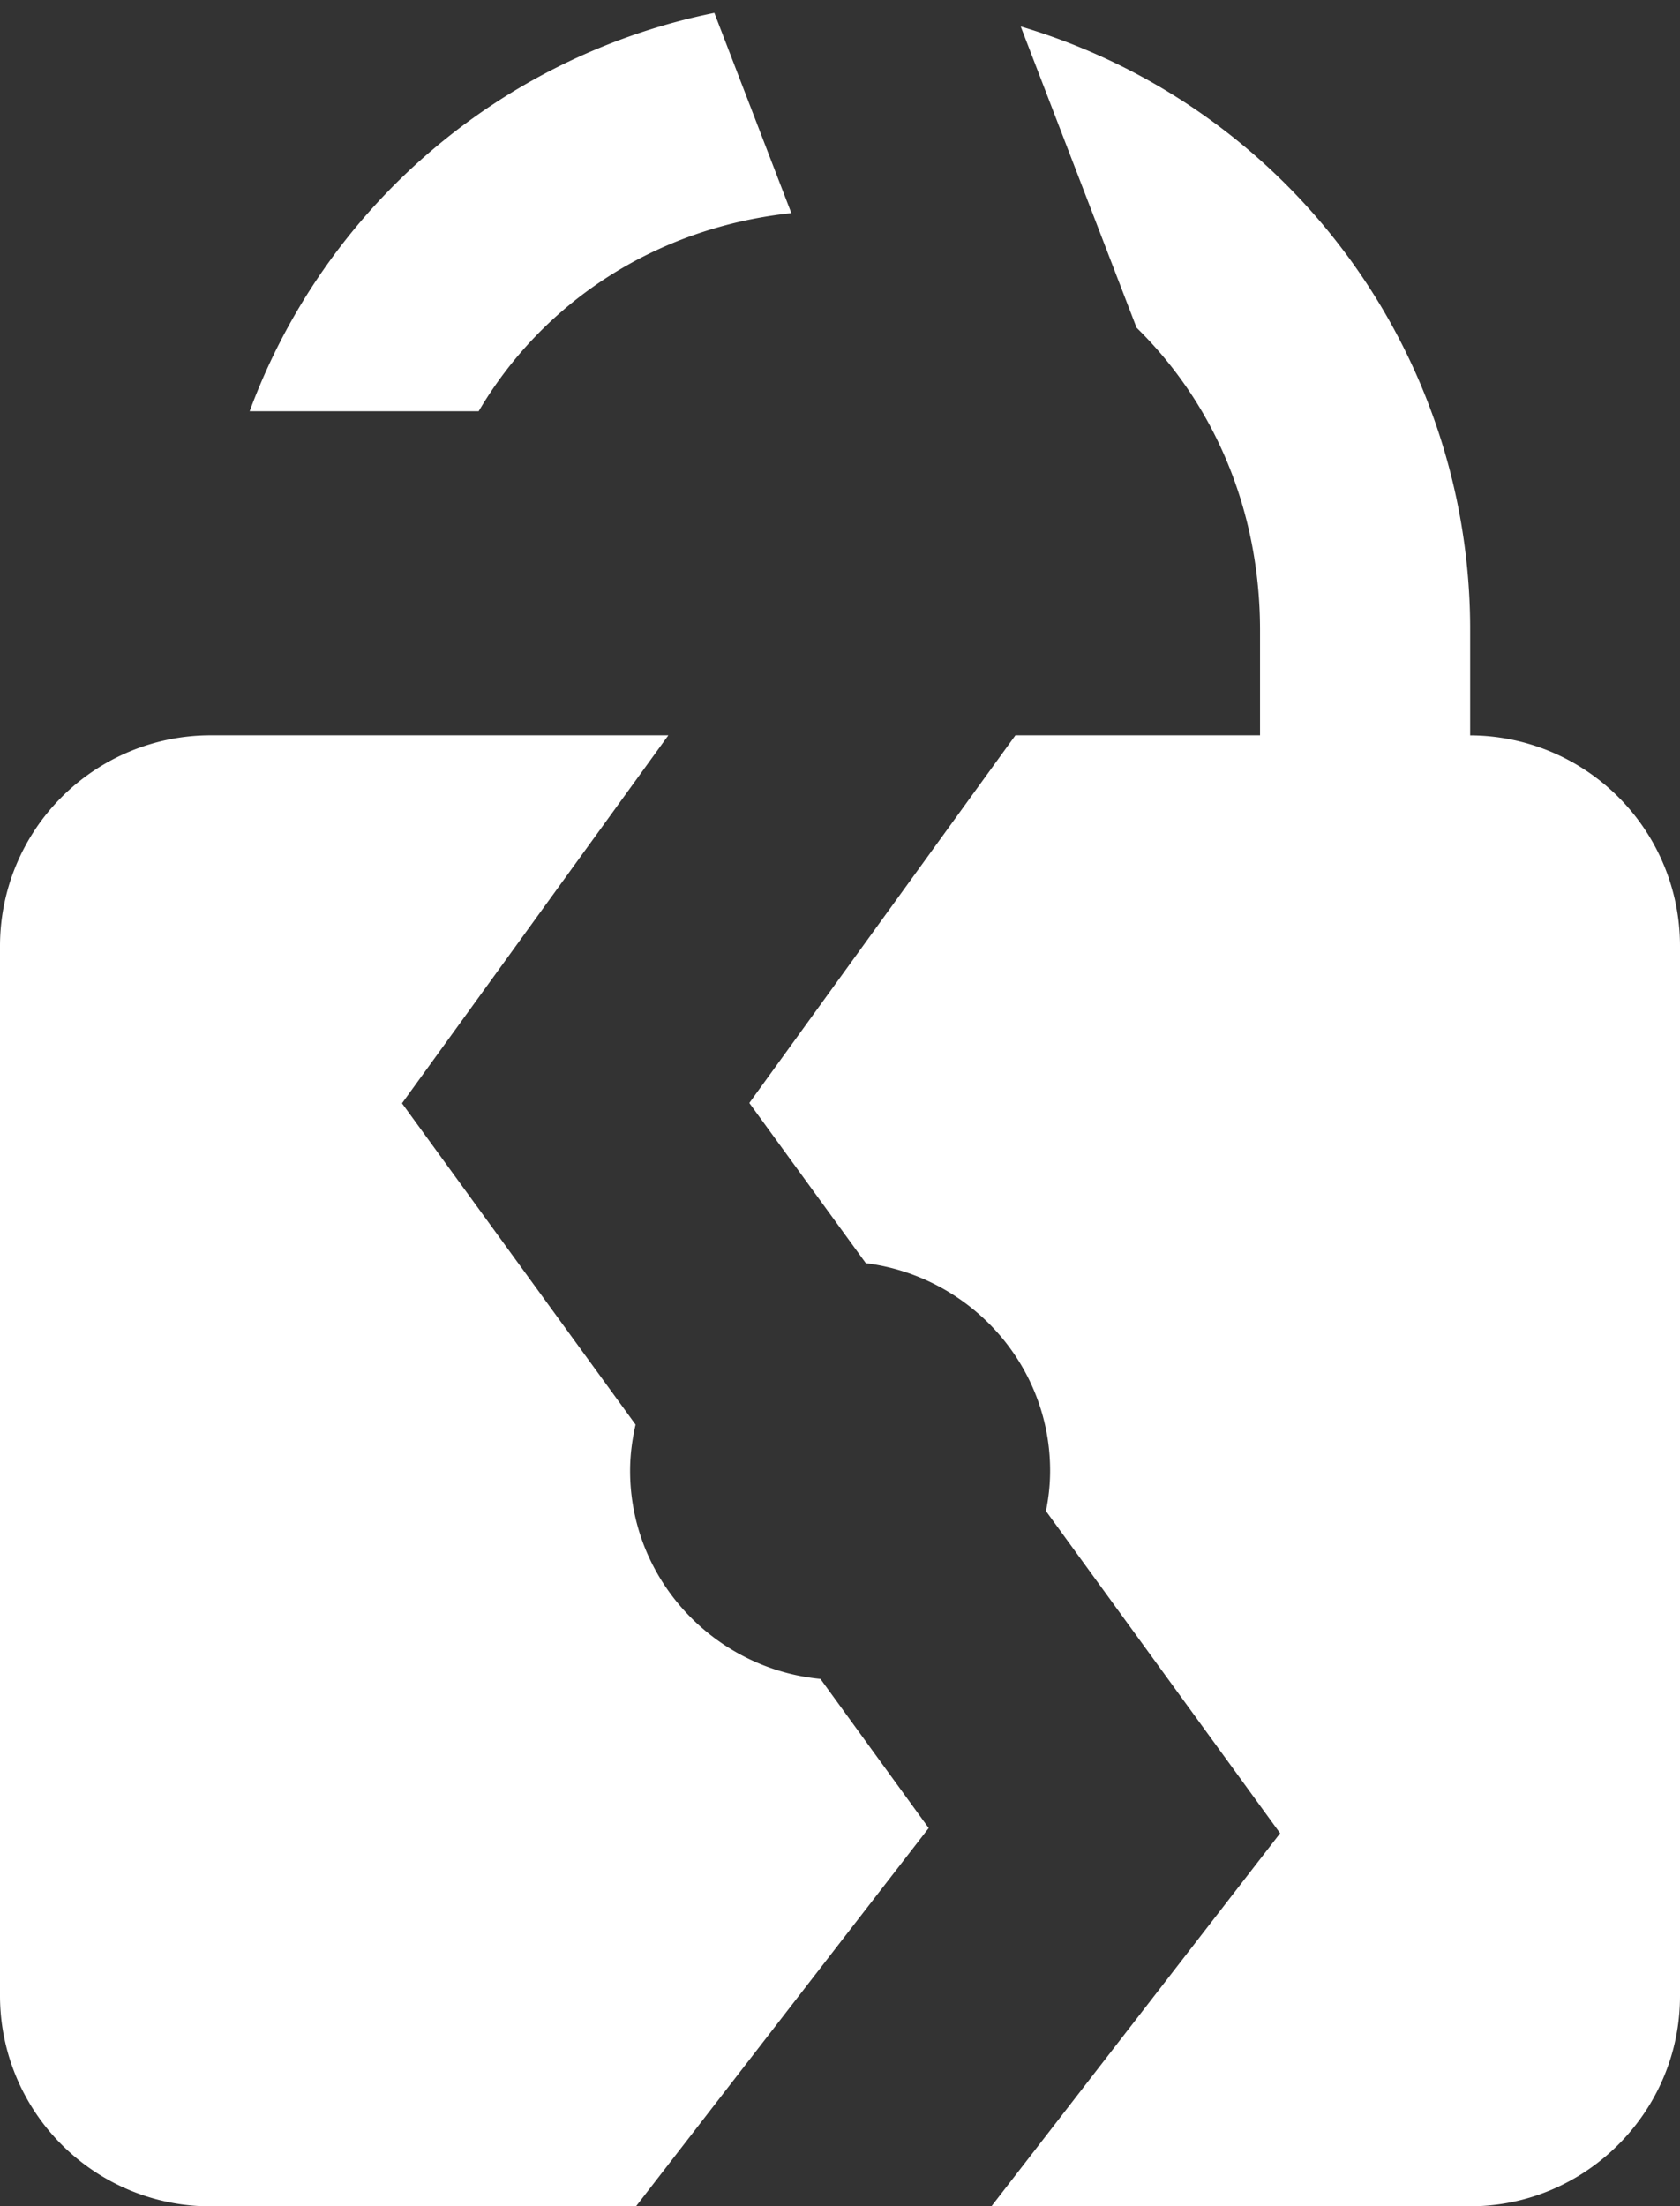 <svg xmlns="http://www.w3.org/2000/svg" width="25.418" height="33.363"><rect width="100%" height="100%" fill="#333333" stroke="none"/><g fill="#FFF"><path d="M12.413 25.388c-1.608-.153-2.88-1.502-2.88-3.148 0-.24.032-.472.083-.697l-3.534-4.859 4.03-5.565H3.176A3.187 3.187 0 0 0 0 14.298v15.888a3.186 3.186 0 0 0 3.176 3.178h6.446l4.429-5.721-1.638-2.255z"/><path d="M22.243 11.12V9.532A9.507 9.507 0 0 0 15.443.4l1.753 4.556c1.163 1.14 1.868 2.744 1.868 4.575v1.588h-3.701l-4.026 5.56 1.763 2.423c1.565.196 2.788 1.524 2.788 3.138 0 .209-.023.413-.063.61l3.543 4.872L15 33.363h7.241c1.75 0 3.177-1.43 3.177-3.178V14.299a3.184 3.184 0 0 0-3.175-3.179zM3.777 6.219h3.465c.974-1.653 2.677-2.776 4.731-2.996L10.808.195a9.507 9.507 0 0 0-7.031 6.024z"/></g></svg>